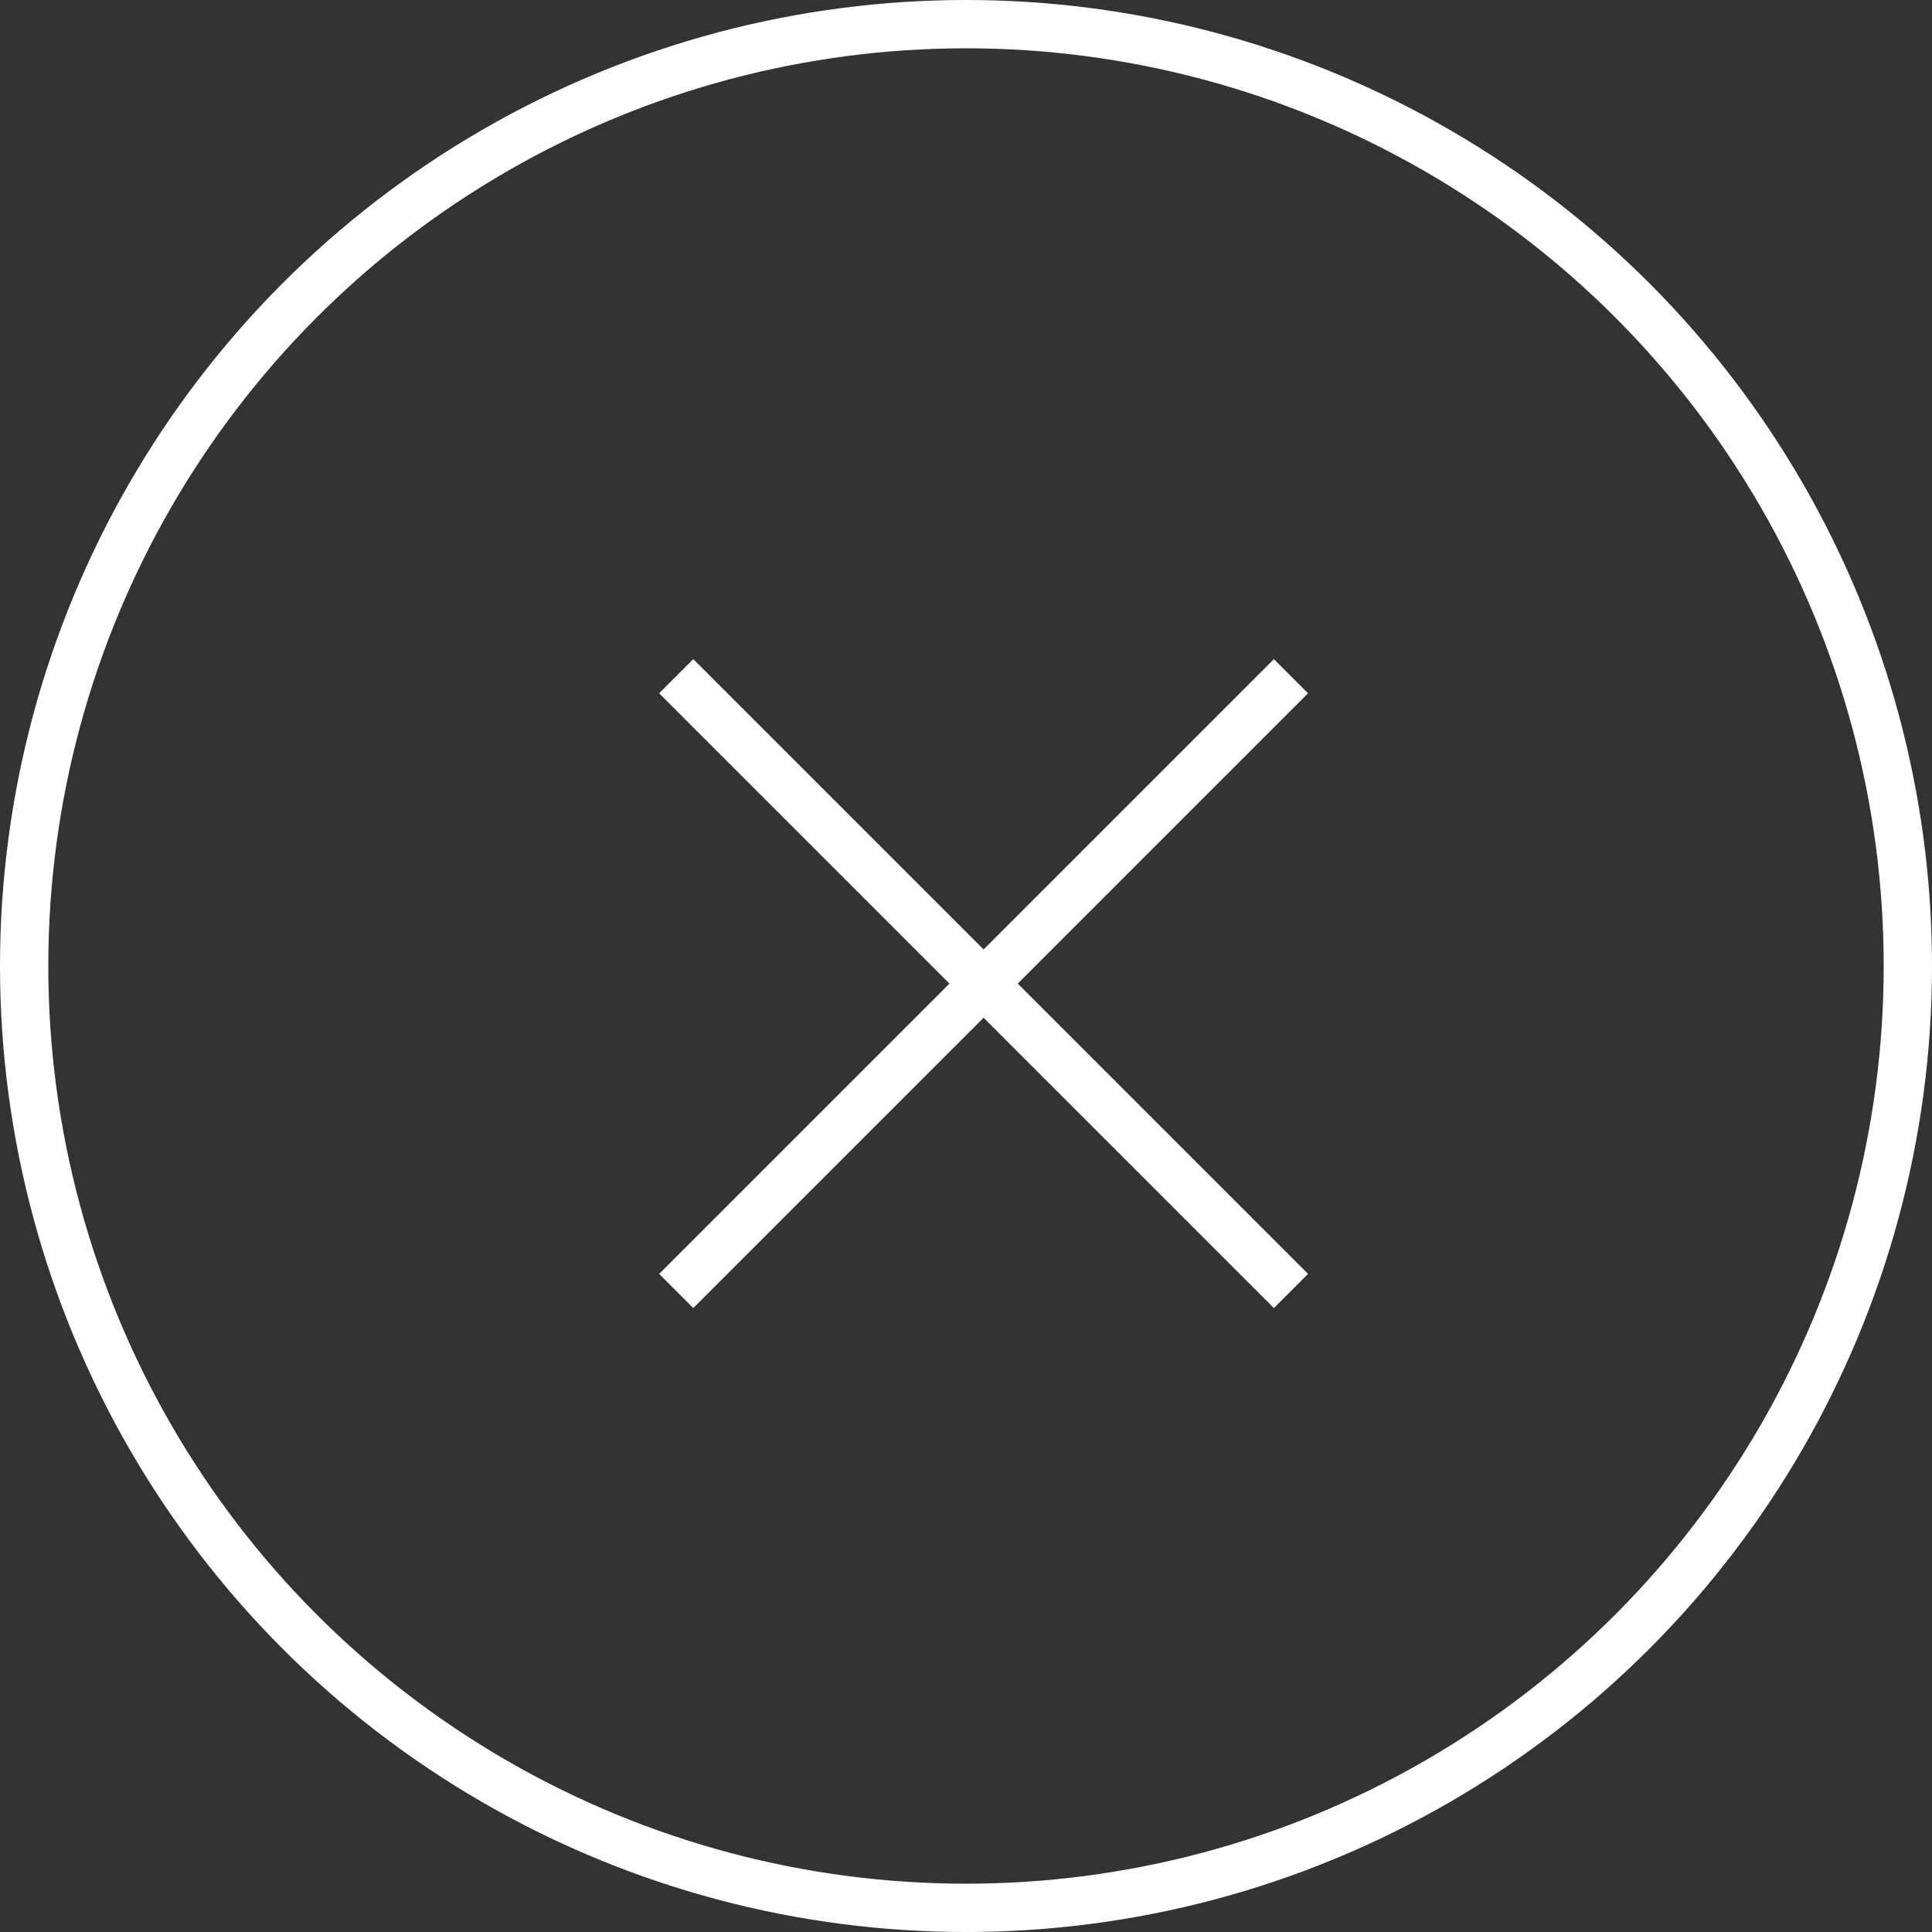 <?xml version="1.0" encoding="UTF-8"?>
<svg width="40px" height="40px" viewBox="0 0 40 40" version="1.1" xmlns="http://www.w3.org/2000/svg" xmlns:xlink="http://www.w3.org/1999/xlink">
    <rect x="0" y="0" width="40" height="40" fill="#333333" stroke="none"/>
    <!-- Generator: Sketch 55.2 (78181) - https://sketchapp.com -->
    <title>dialog-close备份 2</title>
    <desc>Created with Sketch.</desc>
    <g id="H5" stroke="none" stroke-width="1" fill="none" fill-rule="evenodd">
        <g id="未绑定手机号" transform="translate(-168, -503)" fill-rule="nonzero" stroke="#FFFFFF">
            <g id="编组-14">
                <g id="dialog-close备份-2" transform="translate(168, 503)">
                    <circle id="椭圆形" cx="20" cy="20" r="19.5"></circle>
                    <path d="M14,14 L26.728,26.728" id="路径-3"></path>
                    <path d="M14,14 L26.728,26.728" id="路径-3" transform="translate(20.364, 20.364) scale(-1, 1) translate(-20.364, -20.364) "></path>
                </g>
            </g>
        </g>
    </g>
</svg>